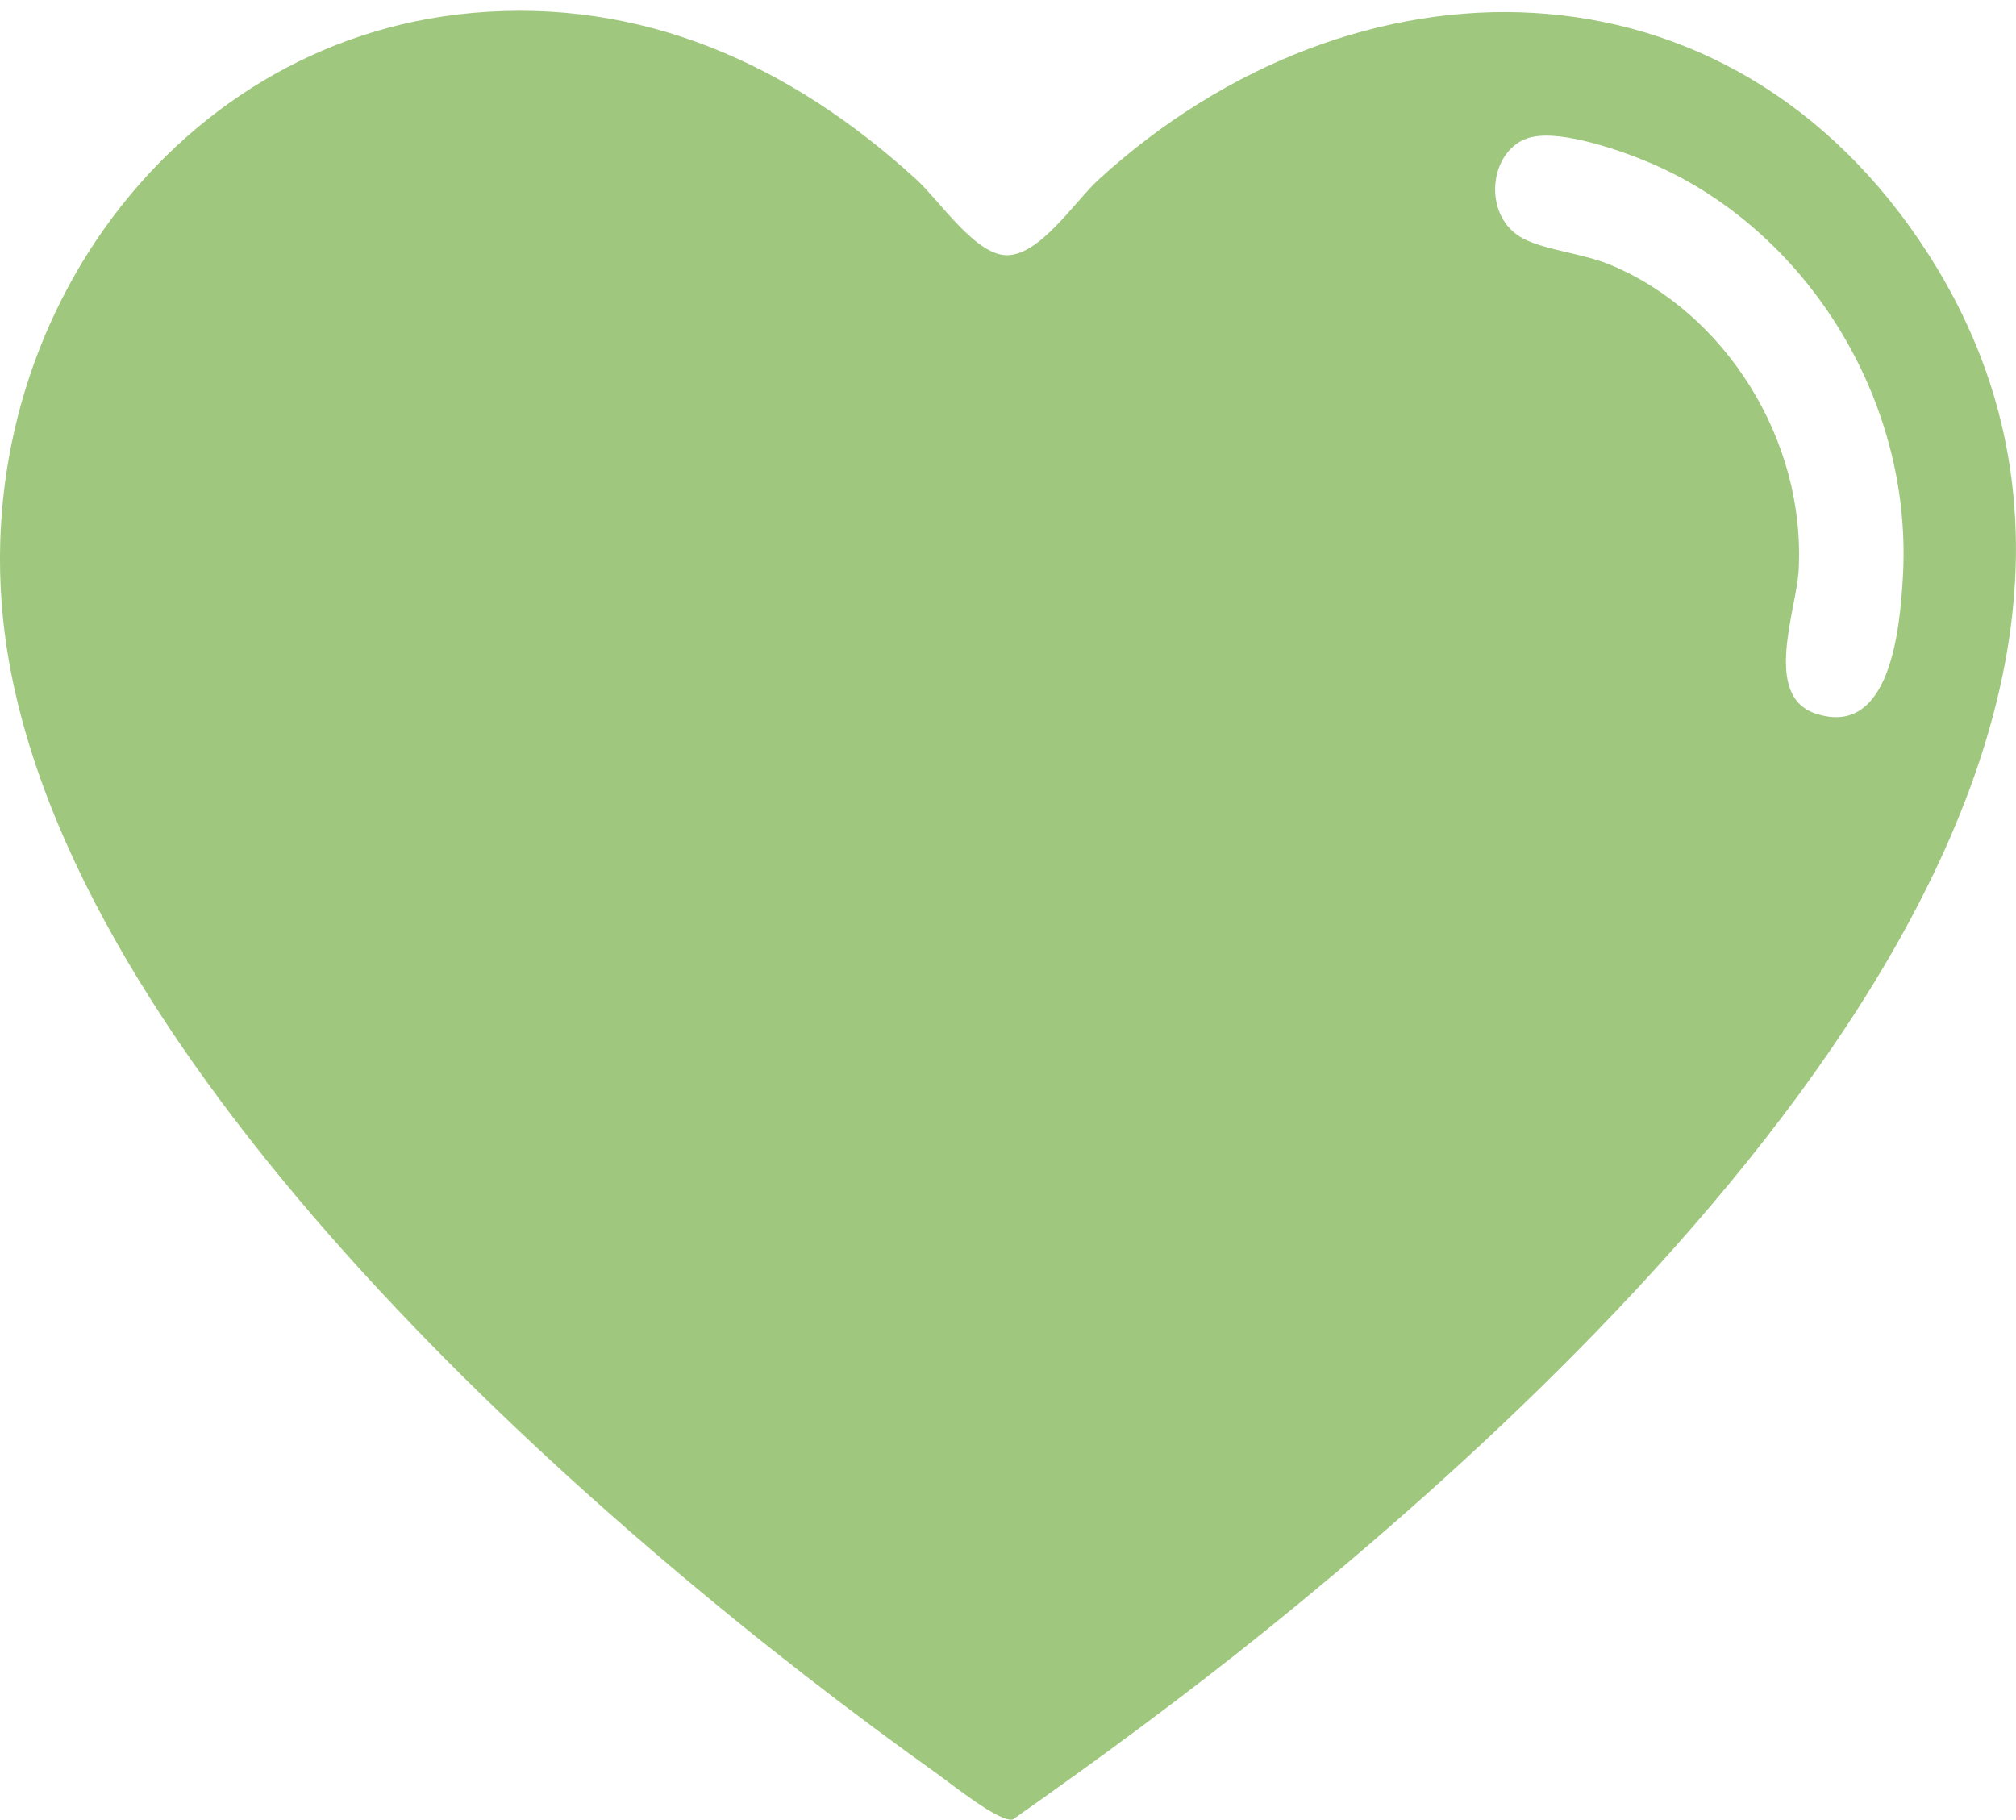 <svg viewBox="0 0 347.68 313.82" xmlns="http://www.w3.org/2000/svg" data-name="Layer 1" id="Layer_1">
  <defs>
    <style>
      .cls-1 {
        fill: #9fc87e;
      }
    </style>
  </defs>
  <path d="M81.4,2.23c29.31-2.63,54.87,8.84,76.63,28.72,4.04,3.69,10.05,12.85,15.42,13.06,5.81.23,11.84-9.22,16.04-13.06,44.02-40.22,108.74-40.65,143.06,12.86,55.46,86.46-55.13,189.65-113.89,237.09-14.27,11.52-29.03,22.37-43.98,32.89-2.26.6-10.66-6.16-13.16-7.95C105.46,265.88,14.5,187.41,1.55,114.07-8.15,59.12,28.7,6.95,81.4,2.23ZM264.27,23.61c-7.6,1.65-8.97,13.98-1.3,17.68,3.92,1.9,10.03,2.44,14.64,4.34,19.75,8.13,33.87,30.13,32.58,52.79-.39,6.89-6.24,21.63,2.97,24.66,12.85,4.22,14.53-14.61,15.03-23.86,1.66-30.73-17.05-59.87-43.71-71.17-5.1-2.16-14.93-5.57-20.21-4.43Z" class="cls-1"></path>
</svg>